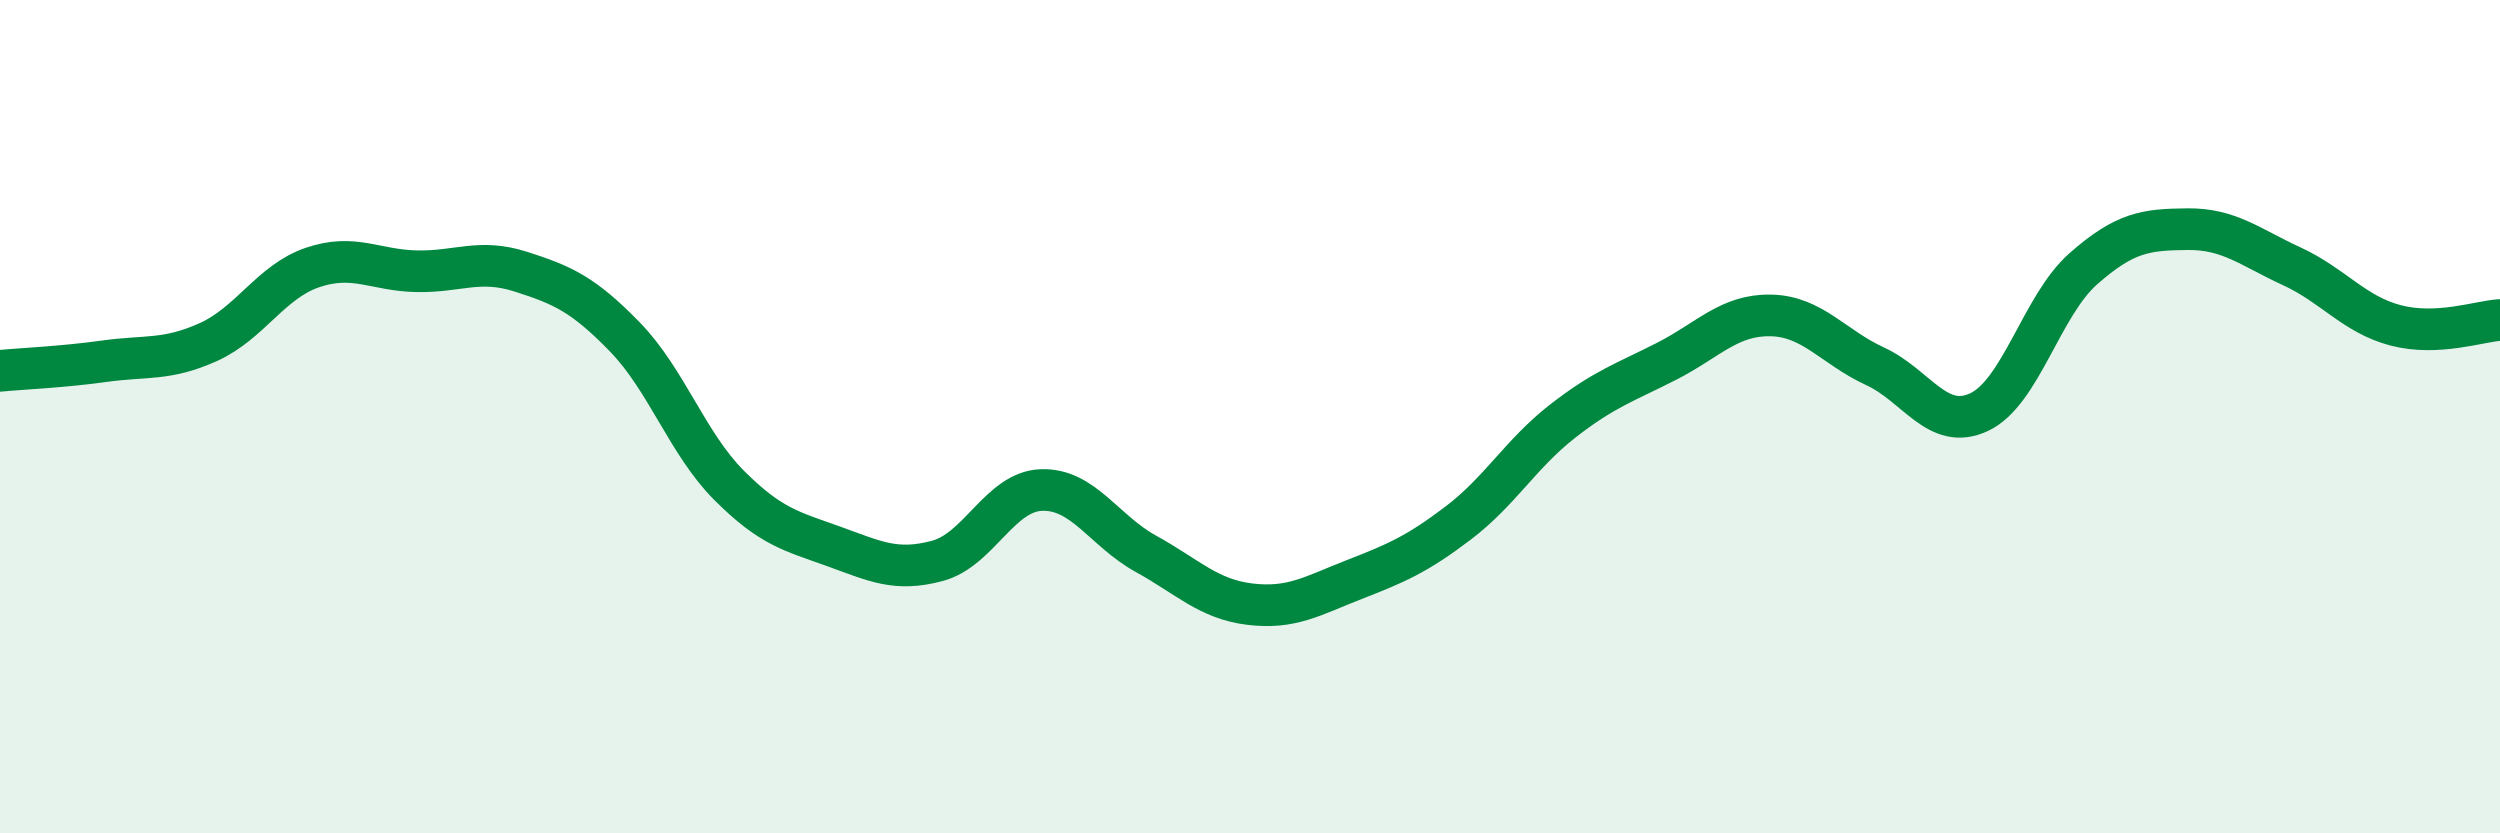 
    <svg width="60" height="20" viewBox="0 0 60 20" xmlns="http://www.w3.org/2000/svg">
      <path
        d="M 0,8.9 C 0.5,8.85 1.5,8.81 2.5,8.67 C 3.5,8.53 4,8.66 5,8.21 C 6,7.76 6.5,6.76 7.5,6.42 C 8.5,6.08 9,6.49 10,6.51 C 11,6.53 11.5,6.2 12.5,6.52 C 13.5,6.84 14,7.06 15,8.09 C 16,9.12 16.5,10.65 17.5,11.65 C 18.5,12.65 19,12.75 20,13.11 C 21,13.47 21.5,13.73 22.5,13.46 C 23.5,13.19 24,11.79 25,11.76 C 26,11.73 26.5,12.74 27.5,13.29 C 28.5,13.84 29,14.38 30,14.5 C 31,14.62 31.5,14.3 32.5,13.91 C 33.5,13.52 34,13.31 35,12.55 C 36,11.79 36.5,10.89 37.5,10.11 C 38.5,9.33 39,9.18 40,8.67 C 41,8.16 41.5,7.55 42.5,7.57 C 43.5,7.59 44,8.33 45,8.79 C 46,9.25 46.5,10.36 47.5,9.89 C 48.5,9.42 49,7.33 50,6.45 C 51,5.57 51.5,5.51 52.5,5.5 C 53.5,5.49 54,5.93 55,6.39 C 56,6.85 56.5,7.55 57.5,7.81 C 58.5,8.07 59.5,7.71 60,7.68L60 20L0 20Z"
        fill="#008740"
        opacity="0.1"
        stroke-linecap="round"
        stroke-linejoin="round"
      />
      <path
        d="M 0,8.9 C 0.5,8.85 1.5,8.81 2.5,8.67 C 3.5,8.53 4,8.66 5,8.21 C 6,7.76 6.5,6.76 7.5,6.42 C 8.5,6.08 9,6.49 10,6.51 C 11,6.53 11.5,6.2 12.5,6.52 C 13.5,6.84 14,7.06 15,8.09 C 16,9.12 16.5,10.65 17.5,11.65 C 18.5,12.65 19,12.75 20,13.11 C 21,13.47 21.5,13.73 22.5,13.46 C 23.5,13.19 24,11.79 25,11.76 C 26,11.73 26.5,12.74 27.5,13.29 C 28.5,13.84 29,14.38 30,14.5 C 31,14.62 31.5,14.3 32.5,13.91 C 33.5,13.52 34,13.31 35,12.55 C 36,11.79 36.5,10.89 37.5,10.11 C 38.5,9.33 39,9.18 40,8.67 C 41,8.16 41.5,7.55 42.5,7.57 C 43.5,7.59 44,8.33 45,8.79 C 46,9.25 46.5,10.36 47.5,9.89 C 48.5,9.42 49,7.33 50,6.45 C 51,5.57 51.5,5.51 52.5,5.5 C 53.5,5.49 54,5.93 55,6.39 C 56,6.85 56.5,7.55 57.5,7.81 C 58.5,8.07 59.5,7.71 60,7.68"
        stroke="#008740"
        stroke-width="1"
        fill="none"
        stroke-linecap="round"
        stroke-linejoin="round"
      />
    </svg>
  